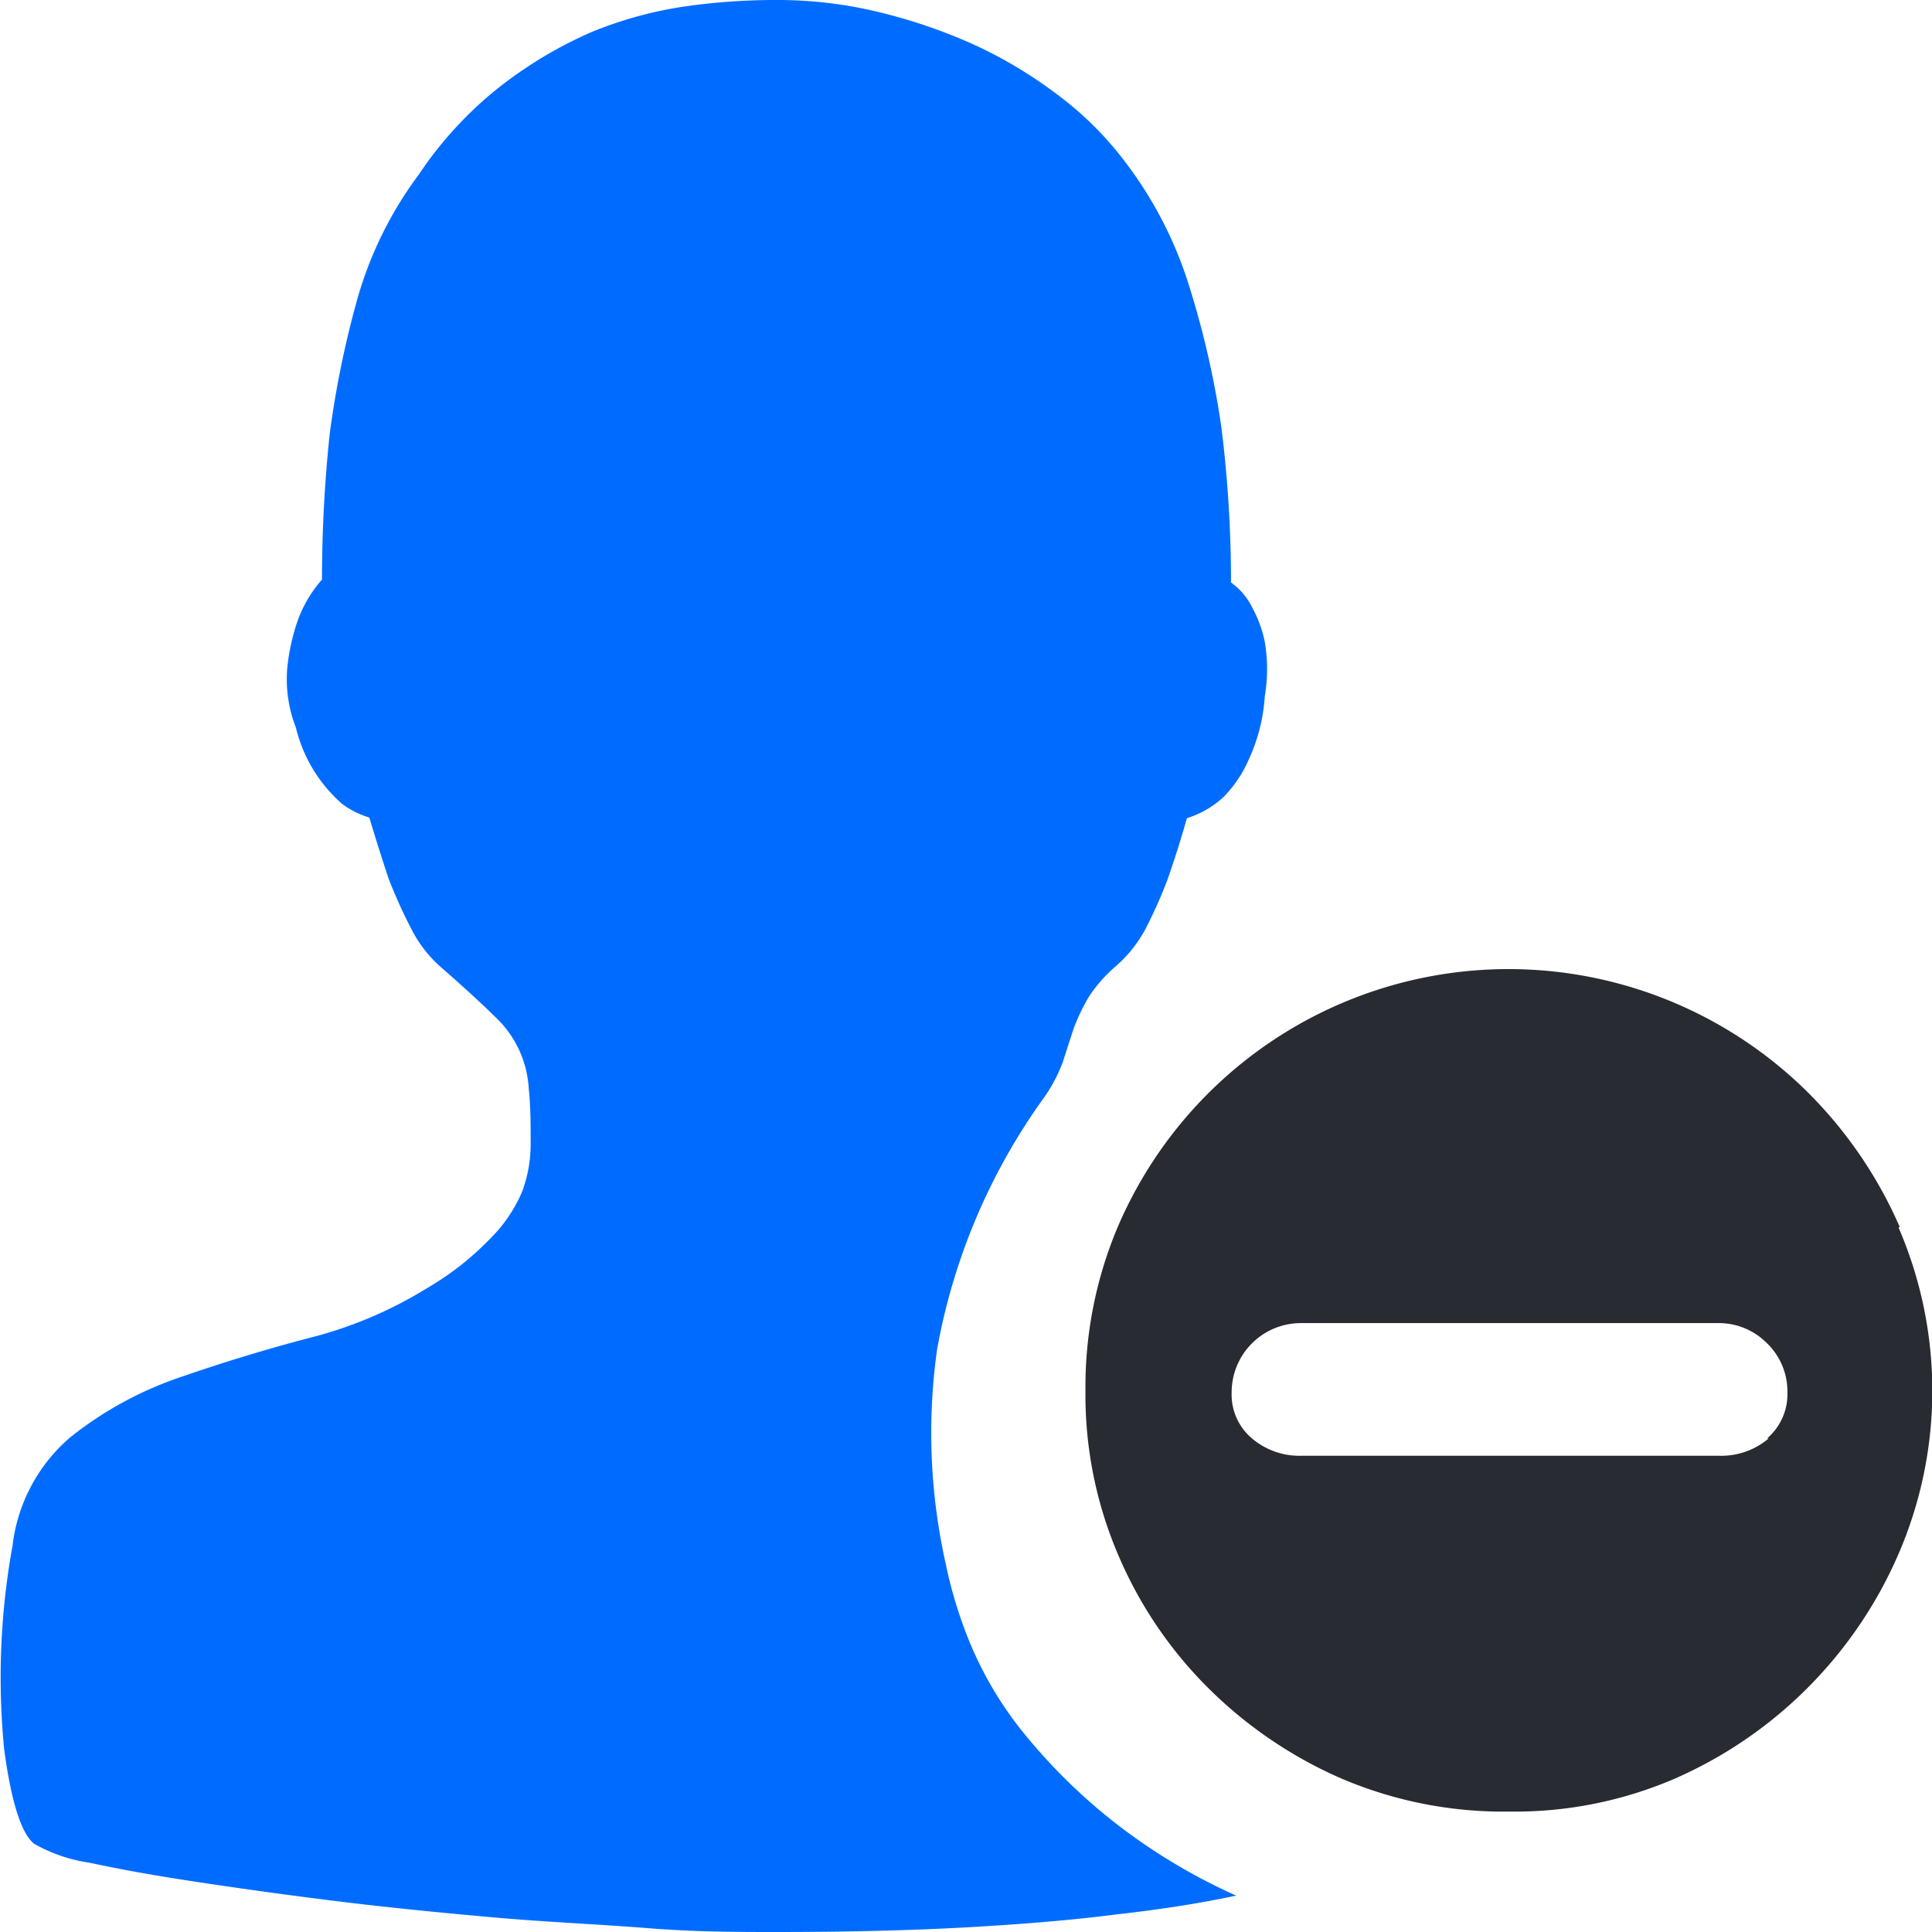 <svg xmlns="http://www.w3.org/2000/svg" viewBox="0 0 60 60"><defs><style>.cls-1{fill:#282b31;}.cls-2{fill:#006cff;}</style></defs><title>失信</title><g id="图层_2" data-name="图层 2"><g id="图层_1-2" data-name="图层 1"><path class="cls-1" d="M59,38.11a13.53,13.53,0,0,0-2.84-4.17,13.2,13.2,0,0,0-21.45,4.17,12.76,12.76,0,0,0-1,5.07,12.62,12.62,0,0,0,1,5.07,13,13,0,0,0,2.81,4.17,13.49,13.49,0,0,0,4.2,2.84,12.82,12.82,0,0,0,5.15,1,12.57,12.57,0,0,0,5.09-1,13.45,13.45,0,0,0,7-7,12.77,12.77,0,0,0,0-10.14Zm-4.07,6.56a2.27,2.27,0,0,1-1.53.54H40.41a2.27,2.27,0,0,1-1.53-.54,1.78,1.78,0,0,1-.63-1.43,2.15,2.15,0,0,1,2.16-2.15H53.35a2.1,2.1,0,0,1,1.53.63,2.08,2.08,0,0,1,.63,1.52A1.81,1.81,0,0,1,54.88,44.67Z"/><path class="cls-2" d="M29.38,48.61a13.69,13.69,0,0,0,.78,2.5,11.4,11.4,0,0,0,1.59,2.66,17.8,17.8,0,0,0,2.64,2.65,18.2,18.2,0,0,0,4,2.45c-1.08.23-2.33.43-3.77.59q-1.86.24-4.5.39T24.11,60c-1.16,0-2.5,0-4-.12s-3.16-.19-4.74-.33-3.23-.3-4.85-.5c-1.46-.18-2.92-.38-4.37-.6-1.13-.17-2.25-.36-3.36-.6a4.89,4.89,0,0,1-1.73-.59c-.4-.32-.71-1.3-.93-2.93A22.87,22.87,0,0,1,.39,48a5.23,5.23,0,0,1,1.8-3.37,11.32,11.32,0,0,1,3.38-1.85c1.3-.45,2.63-.86,4-1.22A13,13,0,0,0,13.27,40a9,9,0,0,0,1.94-1.52,4.57,4.57,0,0,0,1-1.46,4.22,4.22,0,0,0,.27-1.49c0-.58,0-1.16-.06-1.73a3.3,3.3,0,0,0-1-2.18c-.55-.54-1.15-1.08-1.79-1.64a3.93,3.93,0,0,1-.87-1.16,14.94,14.94,0,0,1-.69-1.53c-.21-.63-.41-1.26-.6-1.9a2.76,2.76,0,0,1-.84-.42A4.57,4.57,0,0,1,9.19,22.6a4.16,4.16,0,0,1-.27-1.84,6.38,6.38,0,0,1,.33-1.5A3.93,3.93,0,0,1,10,18a43,43,0,0,1,.24-4.53,30.17,30.17,0,0,1,.84-4.12A11.83,11.83,0,0,1,13,5.43a11.85,11.85,0,0,1,2.54-2.75A13.14,13.14,0,0,1,18.36,1a12.37,12.37,0,0,1,2.91-.8A19.91,19.91,0,0,1,24.11,0a13.33,13.33,0,0,1,3.36.42,16.46,16.46,0,0,1,3,1.07A14,14,0,0,1,32.92,3a10.38,10.38,0,0,1,1.74,1.67,12.46,12.46,0,0,1,2.27,4.21,28,28,0,0,1,1,4.38,38.66,38.66,0,0,1,.3,4.83,2.08,2.08,0,0,1,.66.78,3.76,3.76,0,0,1,.39,1.07,5,5,0,0,1,0,1.67,5.49,5.49,0,0,1-.51,2A3.8,3.8,0,0,1,38,24.75a3,3,0,0,1-1.14.66c-.18.64-.38,1.27-.6,1.9a14.86,14.86,0,0,1-.68,1.53A4.11,4.11,0,0,1,34.66,30a4.44,4.44,0,0,0-.84.95,6.14,6.14,0,0,0-.48,1L33,33a4.81,4.81,0,0,1-.63,1.16,19.13,19.13,0,0,0-3.27,7.76A18.64,18.64,0,0,0,29.38,48.61Z"/></g></g></svg>